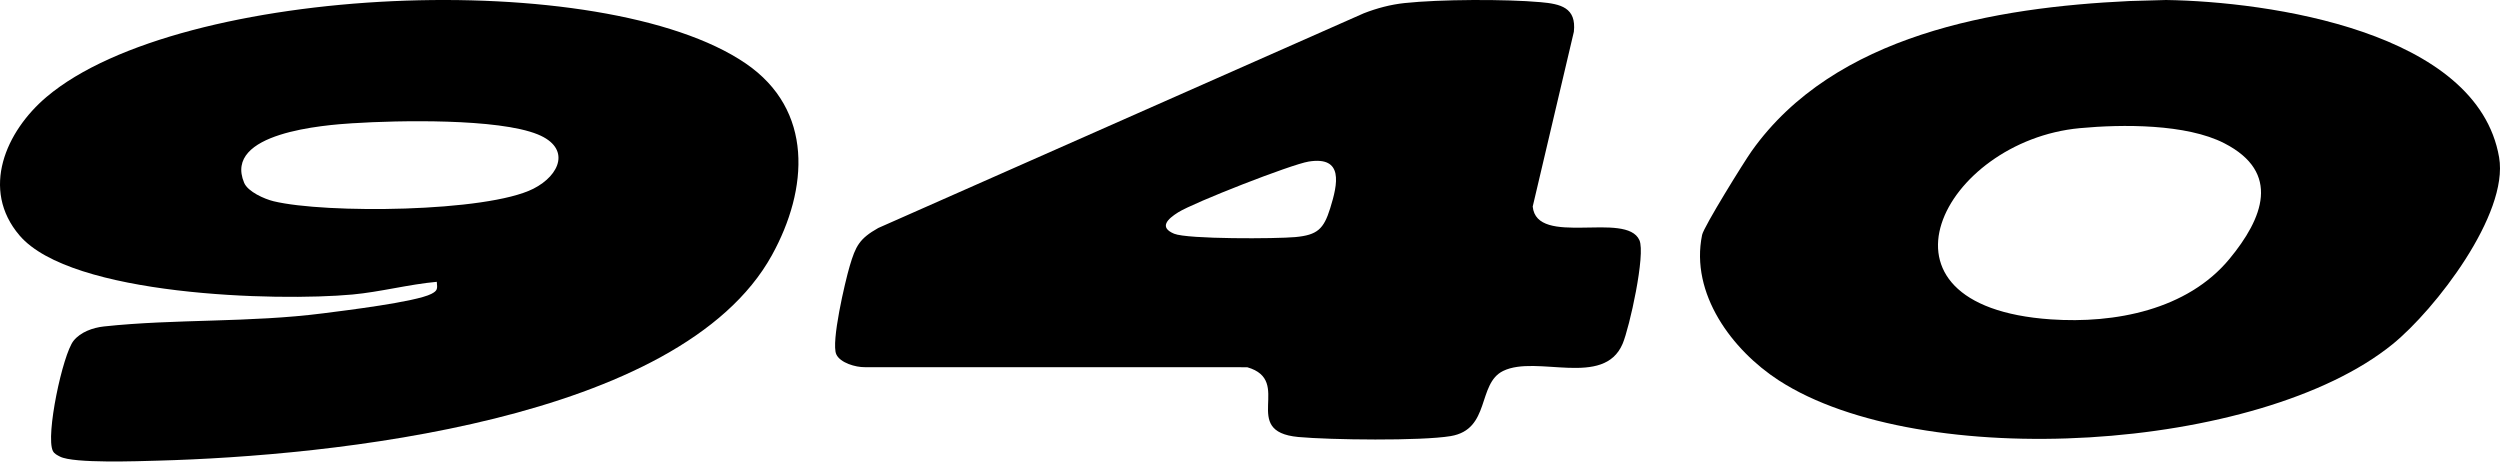 <?xml version="1.0" encoding="UTF-8"?> <svg xmlns="http://www.w3.org/2000/svg" width="450" height="84" viewBox="0 0 450 84" fill="none"><path d="M252.816 0.551C259.17 -0.129 270.934 -0.176 277.306 0.39C280.91 0.712 283.773 1.355 283.295 5.718L275.889 37.173C276.582 44.516 292.721 37.948 295.094 43.228C296.236 45.773 293.307 58.98 292.064 61.894C288.668 69.838 276.612 63.819 270.569 66.769C265.859 69.064 268.345 77.294 261.119 78.498C255.769 79.392 239.415 79.189 233.695 78.659C223.031 77.663 232.906 68.515 224.501 66.102L155.66 66.09C154.04 66.12 151.231 65.321 150.532 63.777C149.557 61.632 152.116 50.708 152.94 47.919C154.016 44.277 154.686 42.96 158.081 41.041L245.482 2.392C247.831 1.475 250.306 0.819 252.816 0.551ZM235.572 29.08C232.415 29.587 214.884 36.452 212.057 38.228C210.15 39.426 208.584 40.922 211.345 42.072C213.748 43.073 229.761 42.99 233.163 42.674C237.132 42.305 238.267 41.232 239.433 37.495C240.808 33.091 241.884 28.073 235.572 29.08Z" fill="black"></path><path d="M78.623 50.726C73.556 51.187 68.478 52.547 63.424 53.015C49.832 54.267 12.821 53.273 3.519 42.383C-3.56 34.095 1.058 23.625 8.4 17.428C32.501 -2.925 108.506 -6.131 134.22 11.416C146.491 19.789 145.523 34.029 138.939 45.943C122.396 75.885 59.14 82.082 28.474 82.915C24.949 83.011 13.24 83.454 10.802 82.19C10.324 81.938 9.775 81.692 9.518 81.177C8.167 78.438 11.28 63.797 13.24 61.34C14.5 59.763 16.729 58.978 18.7 58.762C31.587 57.378 44.91 58.103 58.196 56.395C62.11 55.892 74.823 54.351 77.643 52.901C78.808 52.302 78.736 51.96 78.623 50.732V50.726ZM63.597 22.174C58.37 22.51 40.142 23.858 43.948 32.908C44.623 34.514 47.598 35.821 49.241 36.222C58.537 38.476 87.62 38.224 96.014 33.969C100.847 31.518 102.783 26.639 96.803 24.194C89.699 21.293 71.597 21.659 63.597 22.18V22.174Z" fill="black"></path><path d="M383.31 0.186L389.881 0C408.303 0.279 445.944 5.601 449.842 28.337C451.595 38.566 438.353 55.713 430.669 61.954C406.759 81.371 345.82 85.103 320.163 68.457C311.779 63.014 304.2 52.866 306.378 42.281C306.681 40.808 313.929 29.123 315.304 27.19C330.218 6.195 359.144 1.327 383.31 0.186ZM374.361 23.068C349.77 25.367 334.343 55.107 369.17 57.488C380.653 58.274 393.703 55.8 401.306 46.601C407.324 39.317 410.651 31.061 400.38 25.787C393.54 22.27 381.981 22.351 374.361 23.068Z" fill="black"></path></svg> 